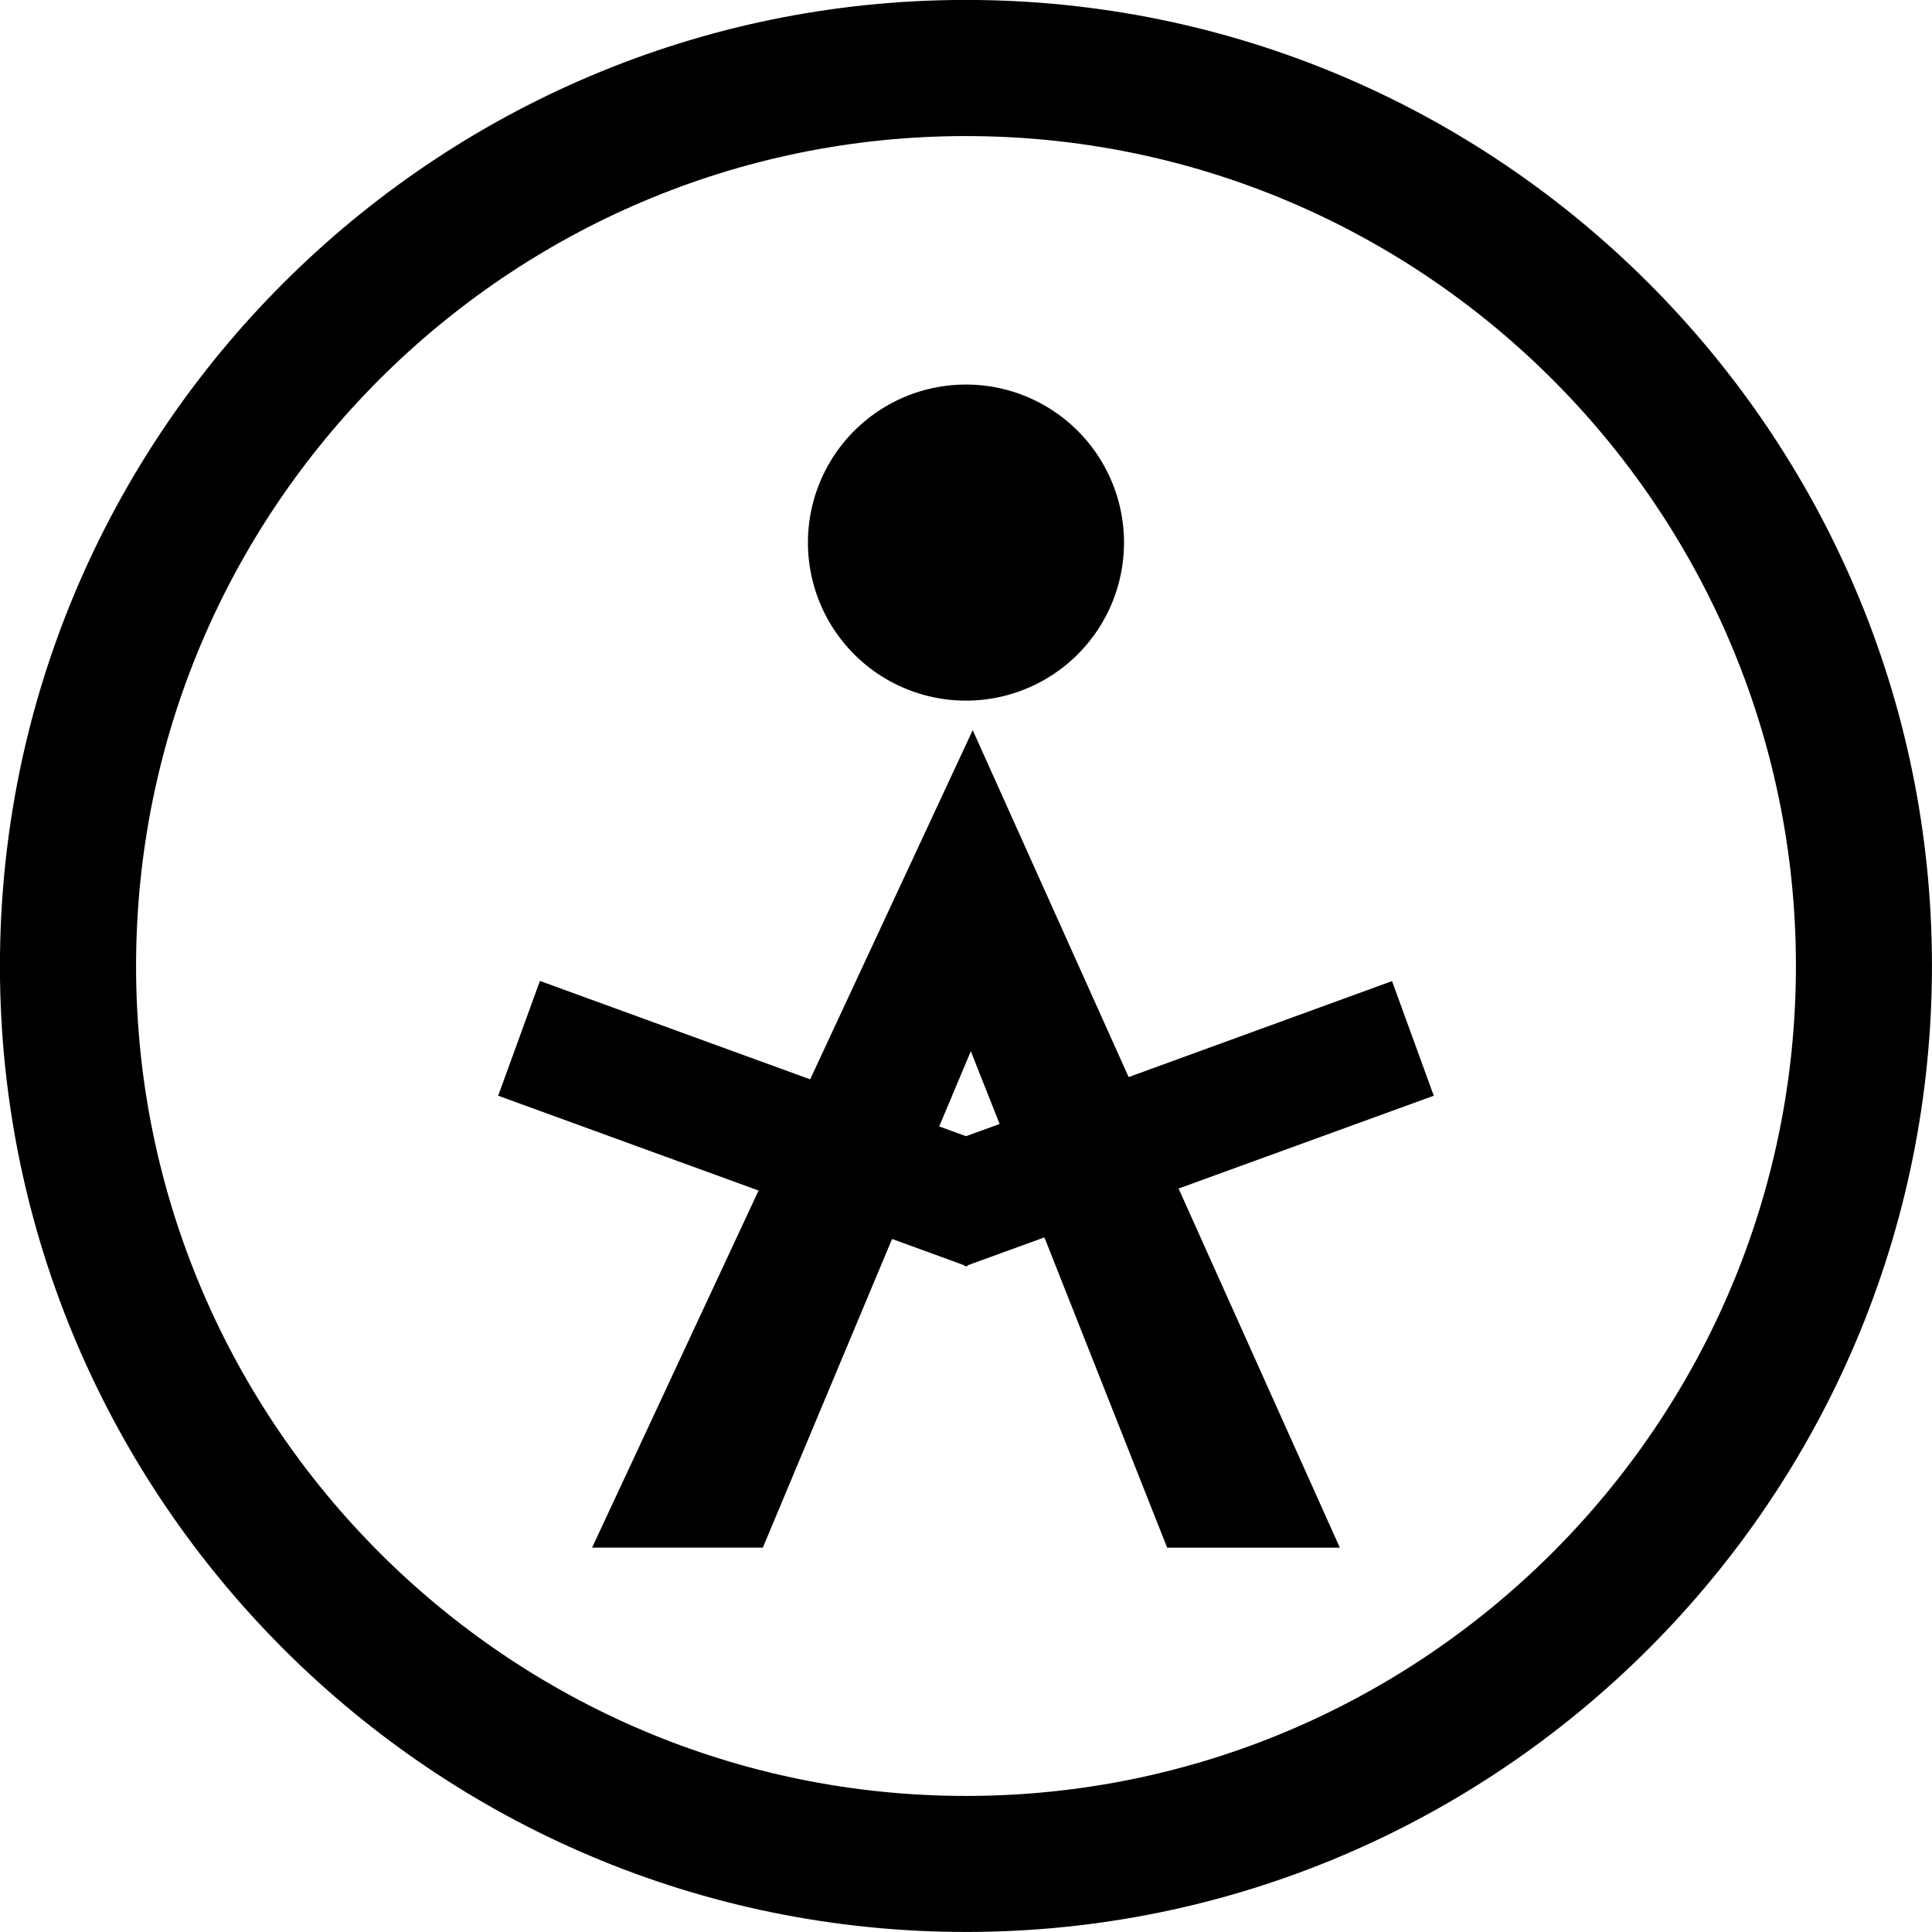 <svg xmlns="http://www.w3.org/2000/svg" viewBox="0 0 366.75 366.74">
    <g id="Layer_2" data-name="Layer 2">
        <g id="Layer_1-2" data-name="Layer 1">
            <path shape-rendering="geometricPrecision" d="M272.17,208l-7.92-21.76-50,18.22L184.65,138.6l-30.86,66.29-51.3-18.68L94.57,208,144,226,112.4,293.78h32.41l24.53-58.59,13.71,5,.08.21.24-.09.25.09.07-.21,14.57-5.3,23.3,58.9h32.78l-30.61-68.17Zm-88.8,7.68-5.08-1.85,6-14.28,5.47,13.82Zm0-82.68a30,30,0,1,0-30-30A30,30,0,0,0,183.37,133Z"/>
            <path shape-rendering="geometricPrecision" d="M181.28,366.73C80.18,365.58-1.14,282.39,0,181.28S84.36-1.14,185.46,0,367.89,84.36,366.73,185.46,282.39,367.88,181.28,366.73Zm3.89-340.89C98.3,24.85,26.83,94.71,25.84,181.58S94.71,339.92,181.58,340.91,339.92,272,340.91,185.17,272,26.83,185.17,25.84Z"/>
        </g>
    </g>
</svg>